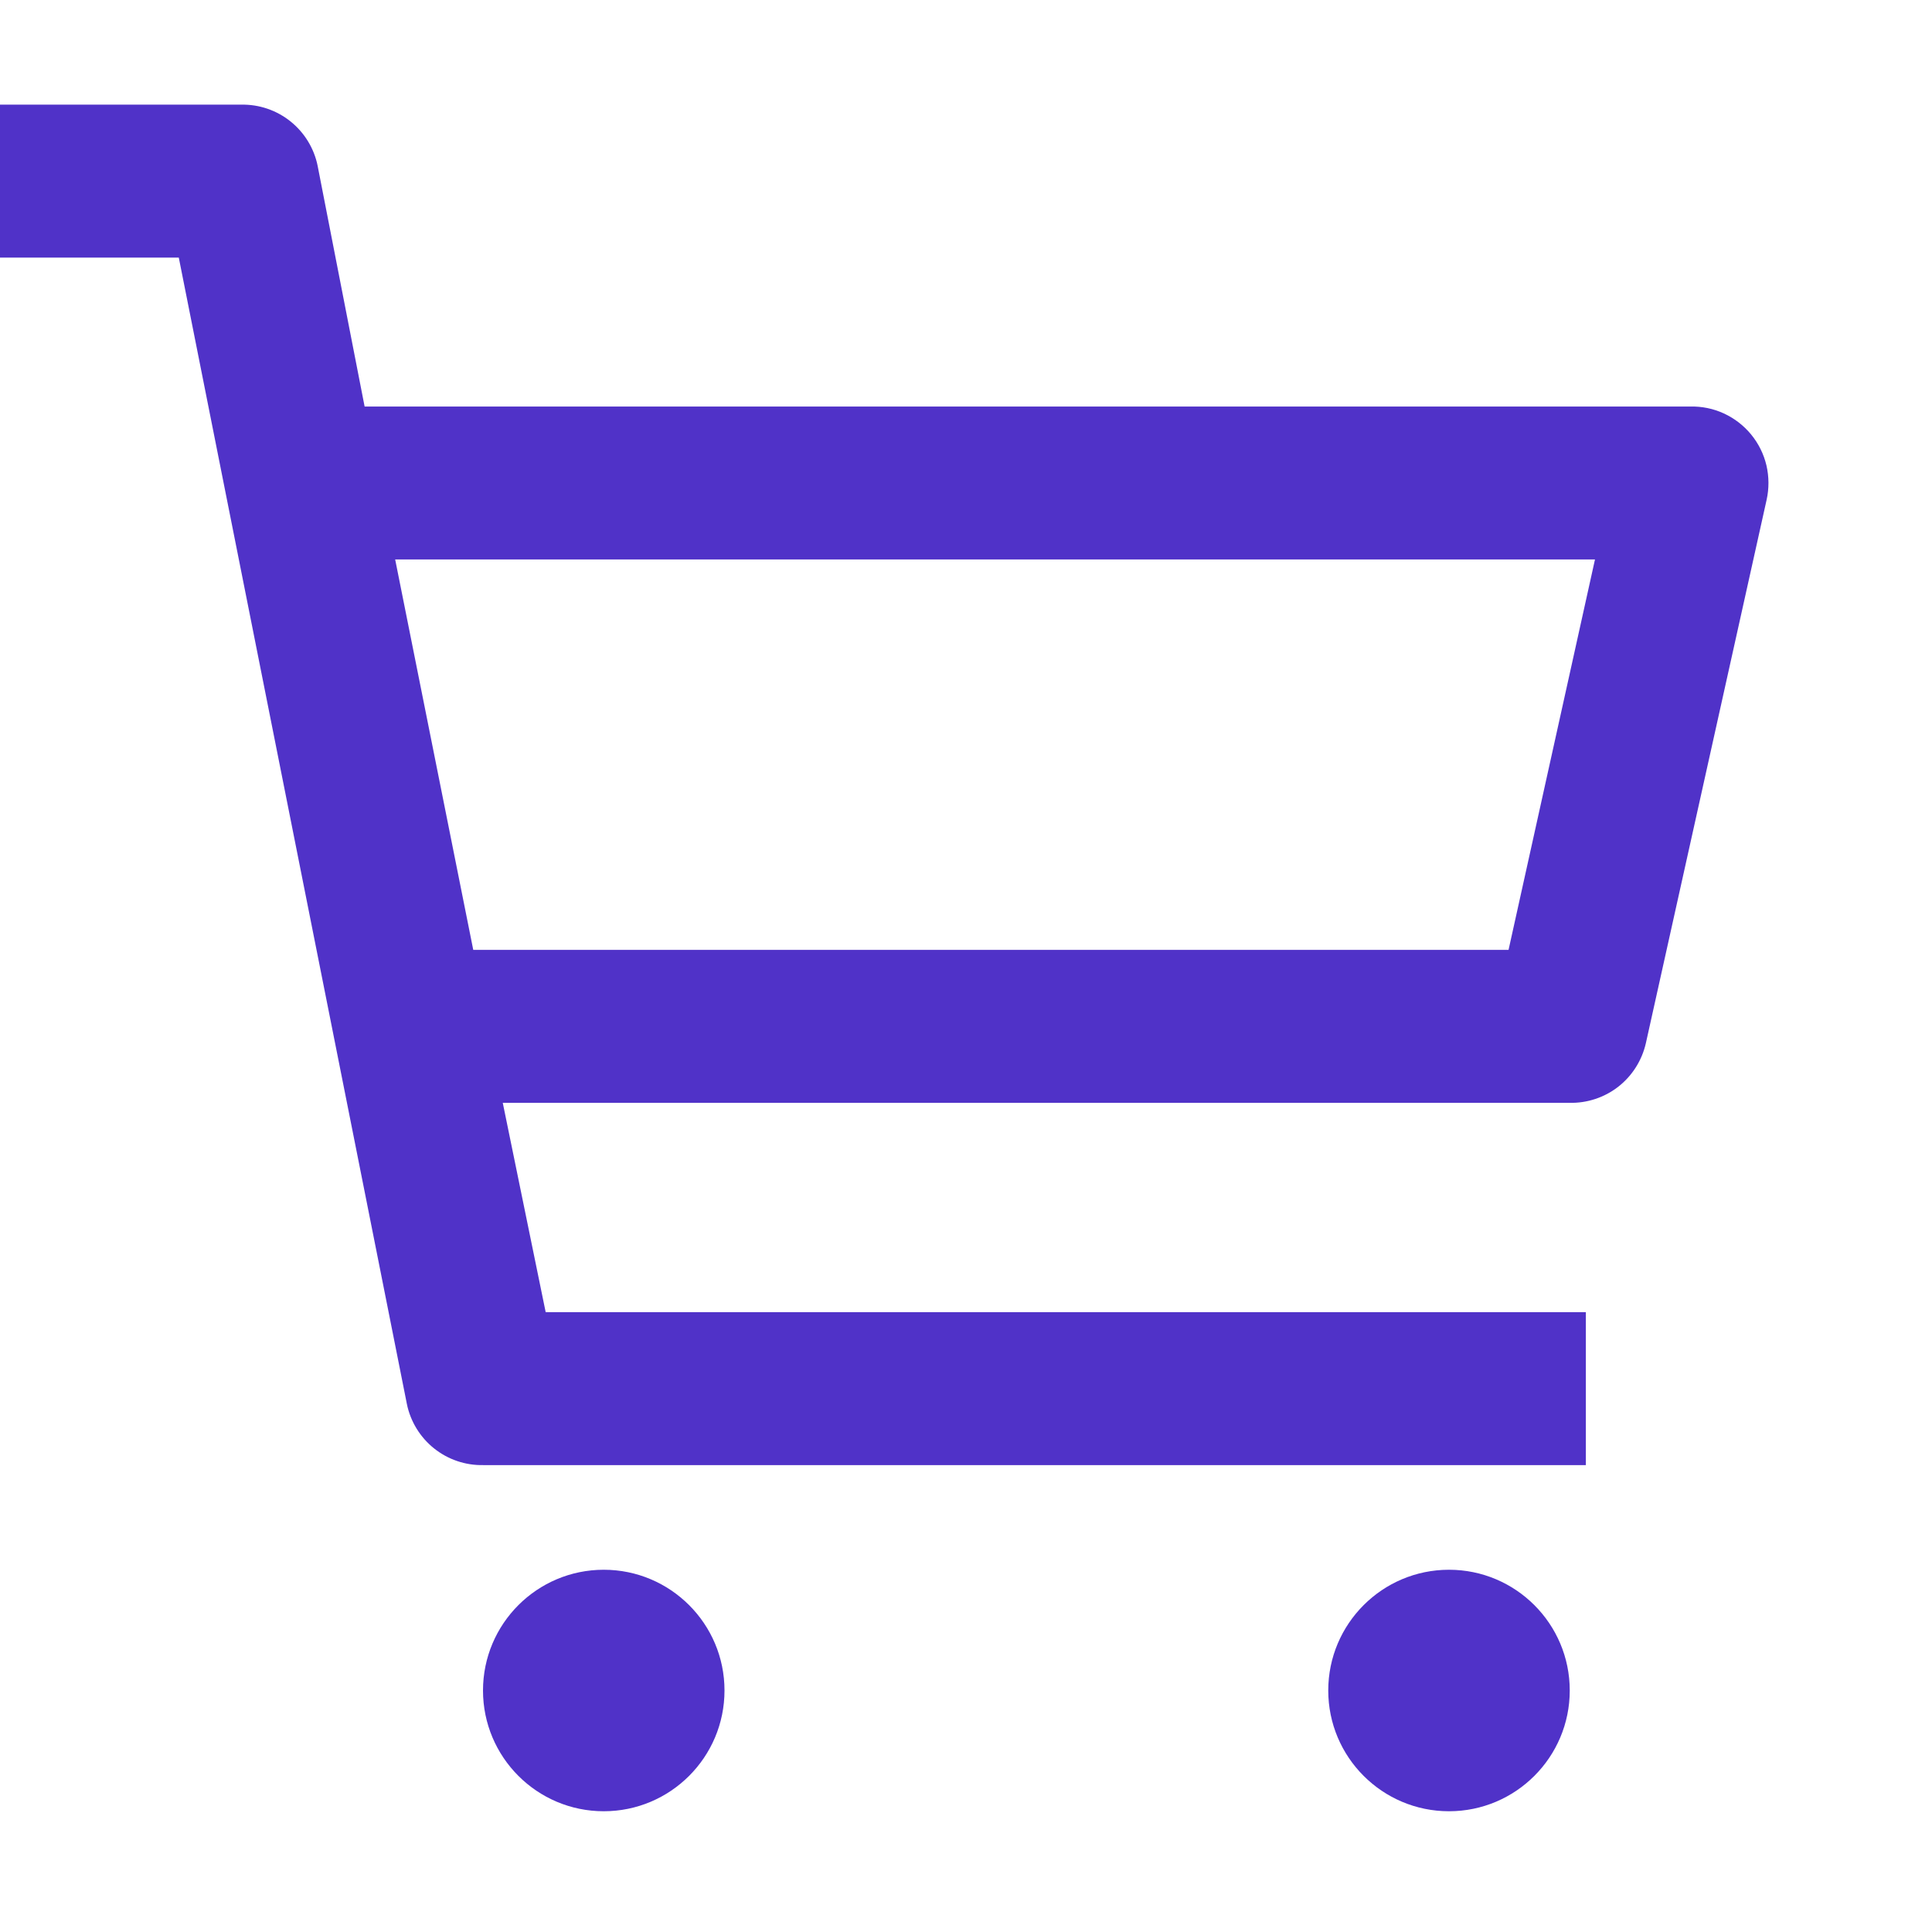 <svg width="24" height="24" viewBox="0 0 24 24" fill="none" xmlns="http://www.w3.org/2000/svg">
<g clip-path="url(#clip0_50_2407)">
<path d="M7.5 22.5C8.328 22.5 9 21.828 9 21C9 20.172 8.328 19.5 7.5 19.5C6.672 19.5 6 20.172 6 21C6 21.828 6.672 22.5 7.5 22.5Z" fill="#5032C8"/>
<path d="M18 22.5C18.828 22.5 19.5 21.828 19.5 21C19.5 20.172 18.828 19.5 18 19.5C17.172 19.5 16.5 20.172 16.5 21C16.5 21.828 17.172 22.5 18 22.5Z" fill="#5032C8"/>
<path d="M19.5 16.4H6.697L6.123 13.6H19.499C19.695 13.604 19.887 13.541 20.041 13.421C20.196 13.3 20.304 13.129 20.348 12.937L20.348 12.937L21.848 6.187C21.876 6.061 21.875 5.93 21.846 5.804C21.816 5.678 21.758 5.561 21.676 5.461C21.594 5.361 21.49 5.281 21.373 5.227C21.256 5.173 21.128 5.147 20.999 5.15H4.447L3.848 2.081L3.848 2.081L3.848 2.08C3.808 1.885 3.701 1.71 3.546 1.586C3.391 1.462 3.198 1.396 2.999 1.4H0H-0.1V1.5V3V3.1H0H2.303L5.152 17.419L5.152 17.42C5.192 17.615 5.299 17.79 5.454 17.914C5.609 18.038 5.802 18.104 6.001 18.1H19.5H19.6V18V16.5V16.4H19.5ZM19.938 6.85L18.82 11.9H5.797L4.787 6.85H19.938Z" fill="#5032C8" stroke="#5032C8" stroke-width="0.2"/>
</g>
<defs>
<clipPath id="clip0_50_2407">
<rect width="24" height="24" fill="white"/>
</clipPath>
</defs>
</svg>
